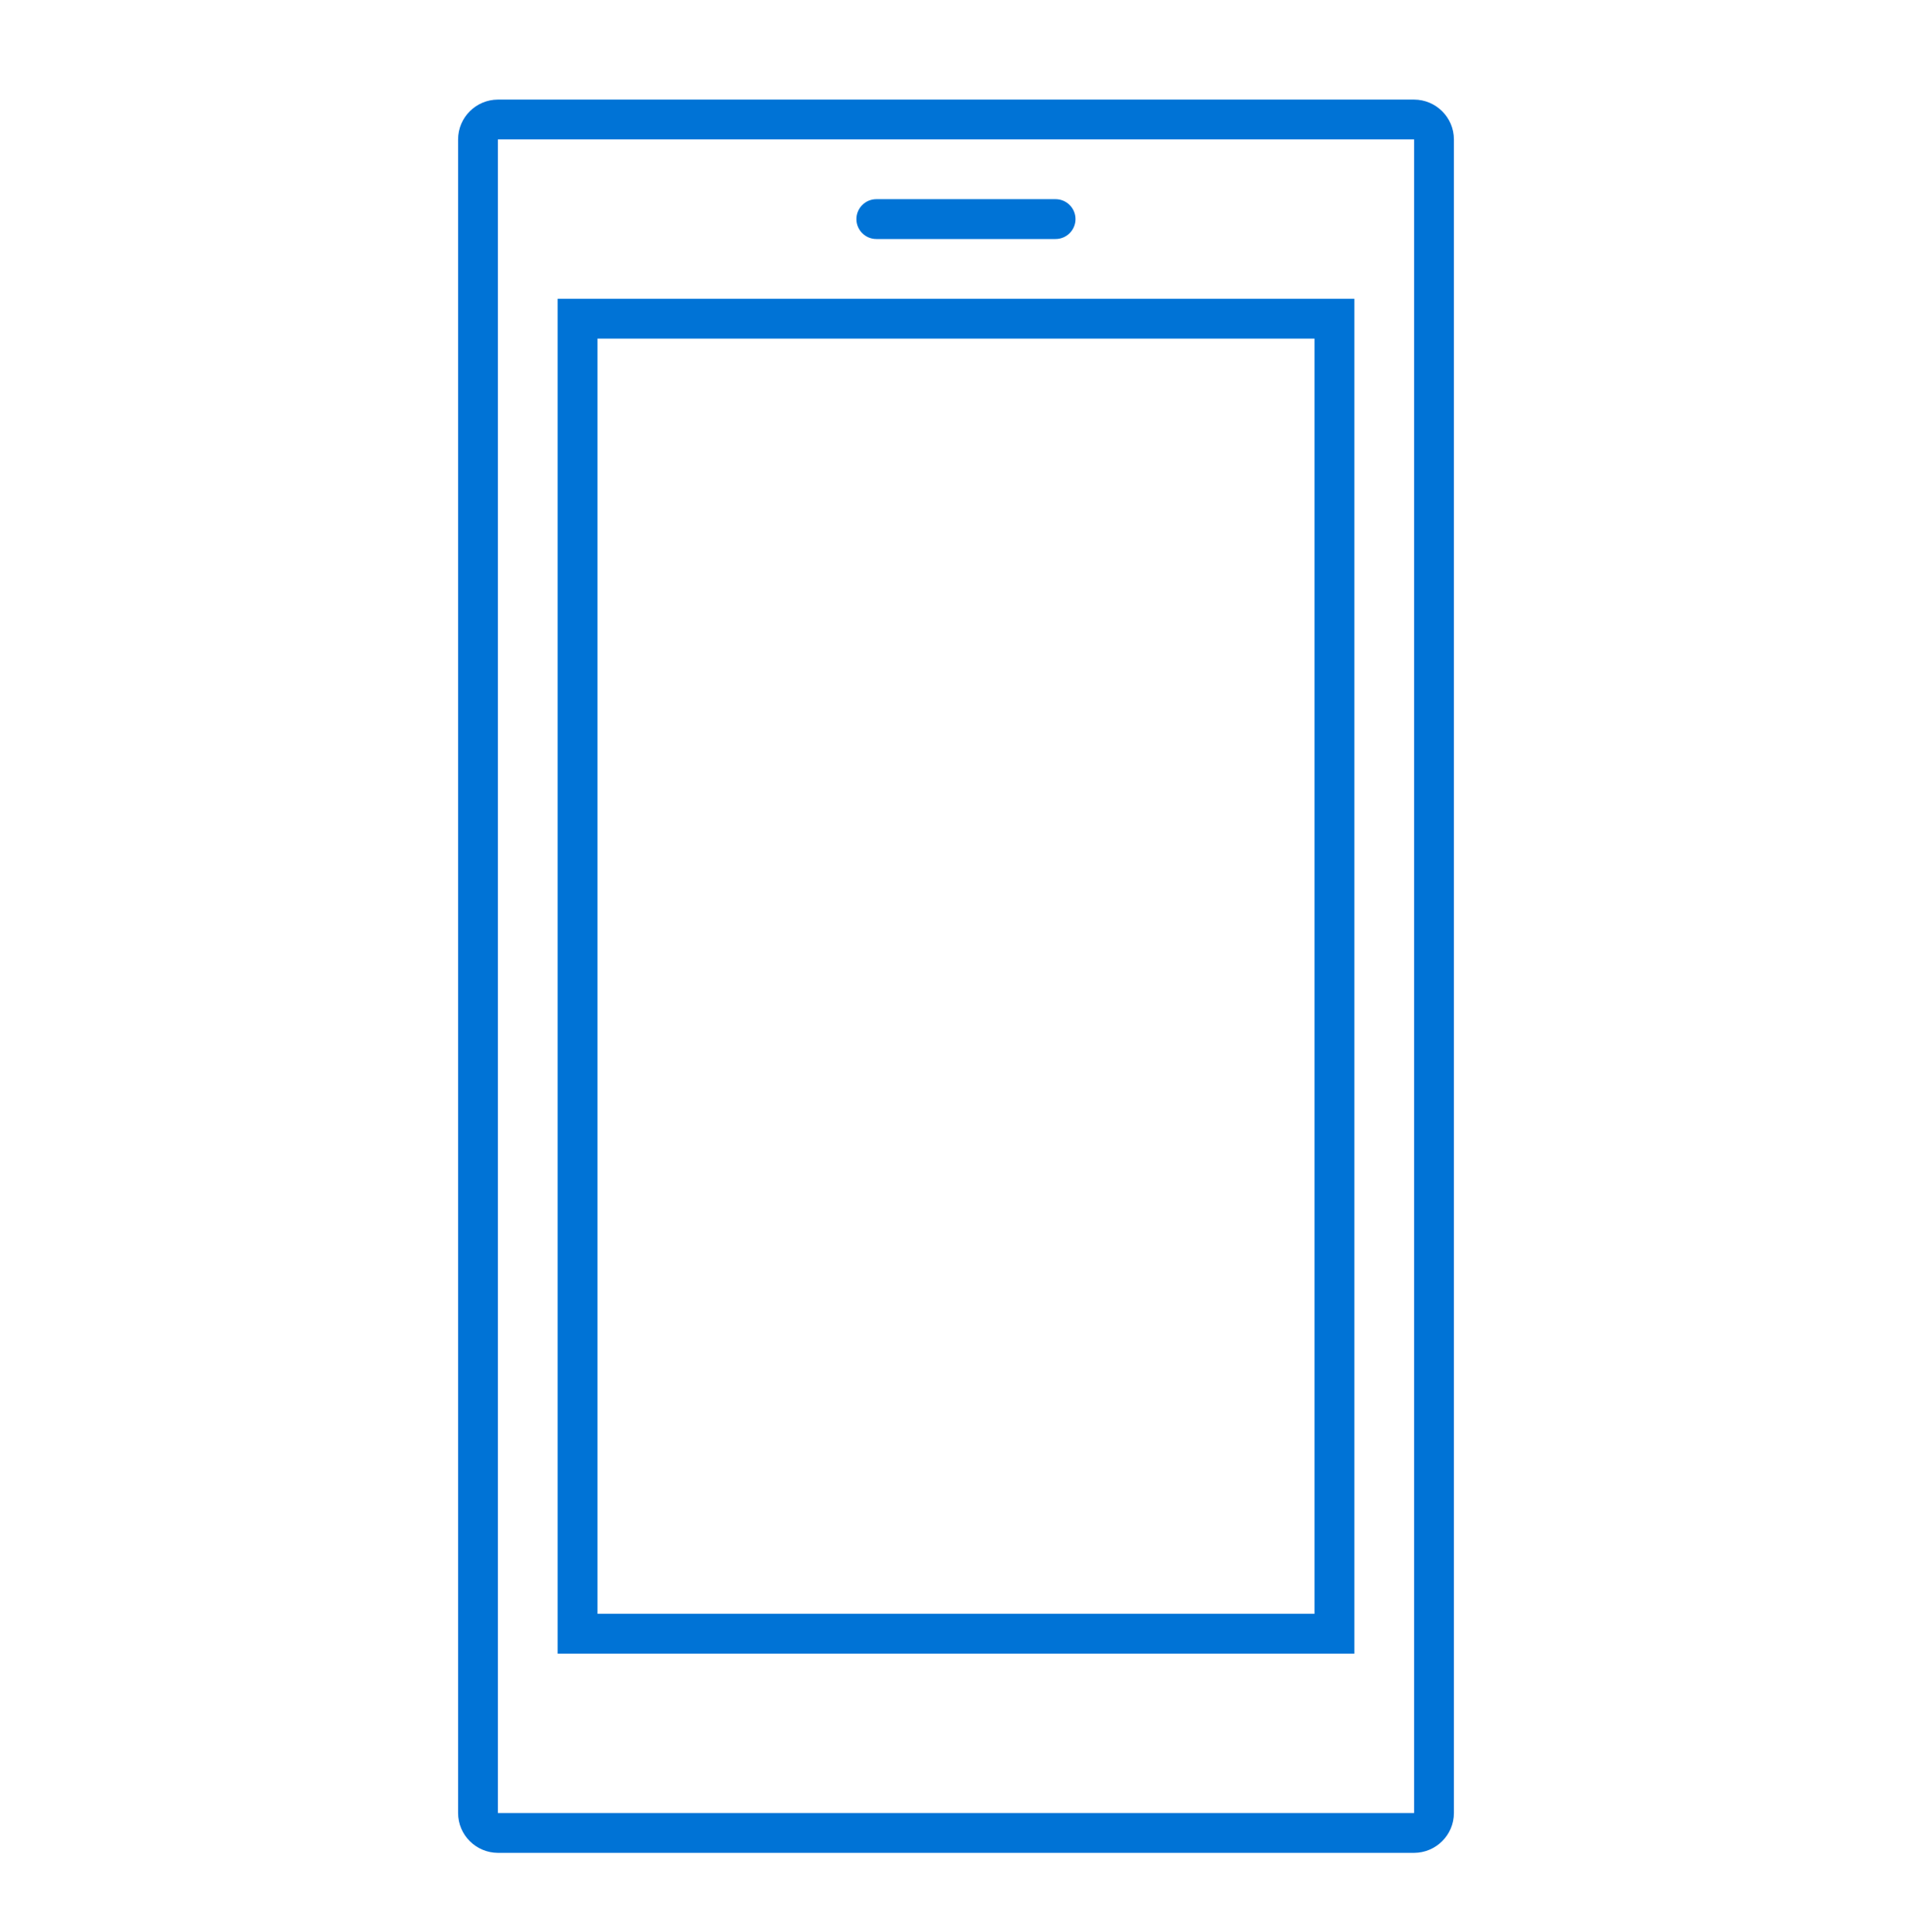 <svg xmlns="http://www.w3.org/2000/svg" xmlns:xlink="http://www.w3.org/1999/xlink" width="96" height="97" xml:space="preserve"><g transform="translate(-1120 -201)"><g><g><g><g><path d="M1150 216 1148 216 1148 284.022 1188 284.022 1188 216 1150 216ZM1186 282.022 1150 282.022 1150 218 1186 218Z" fill="#0073D6" fill-rule="nonzero" fill-opacity="1"></path><path d="M1191 206 1145 206C1143.9 206.003 1143 206.897 1143 208L1143 292.025C1143 293.128 1143.9 294.021 1145 294.025L1191 294.025C1192.1 294.021 1193 293.128 1193 292.025L1193 208C1193 206.897 1192.1 206.004 1191 206ZM1191 292.025 1145 292.025 1145 208 1191 208Z" fill="#0073D6" fill-rule="nonzero" fill-opacity="1"></path><path d="M1164 213 1173 213C1173.55 213 1174 212.552 1174 212 1174 211.448 1173.55 211 1173 211L1164 211C1163.45 211 1163 211.448 1163 212 1163 212.552 1163.45 213 1164 213Z" fill="#0073D6" fill-rule="nonzero" fill-opacity="1"></path></g></g></g></g></g></svg>